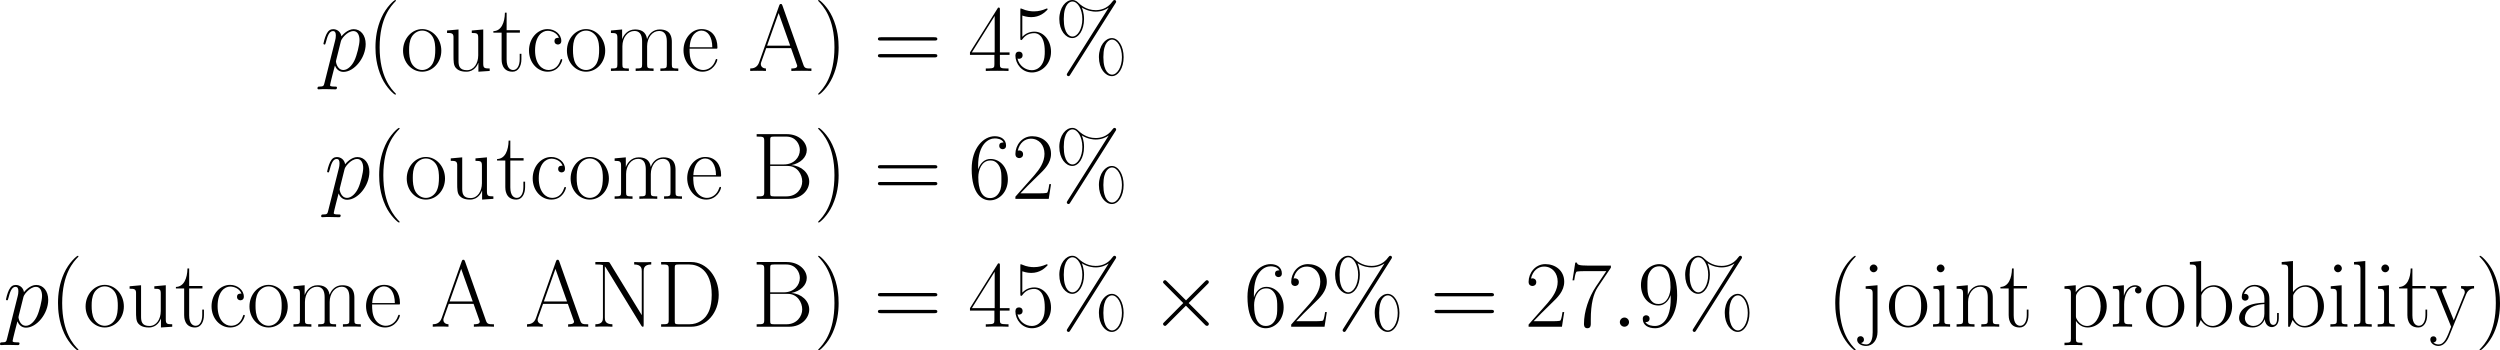 <svg xmlns="http://www.w3.org/2000/svg" xmlns:xlink="http://www.w3.org/1999/xlink" width="616.209pt" height="86.369pt" viewBox="-.236 -.319 616.209 86.369"><defs><path id="g2-37" d="M14.98-3.017c0-2.397-1.178-4.153-2.562-4.153-1.405.0-2.831 1.632-2.831 4.153s1.405 4.153 2.831 4.153c1.384.0 2.562-1.736 2.562-4.153zM12.439.806c-.537.0-1.88-.496-1.88-3.823.0-3.347 1.343-3.823 1.88-3.823 1.136.0 2.17 1.632 2.17 3.823S13.575.806 12.439.806zm.744-15.559C13.327-14.98 13.348-15.001 13.348-15.104 13.348-15.352 13.162-15.476 12.997-15.476 12.79-15.476 12.707-15.332 12.563-15.166c-1.198 1.715-2.851 1.901-3.699 1.901-2.066.0-3.327-1.198-3.719-1.57C4.876-15.084 4.484-15.476 3.781-15.476c-1.405.0-2.831 1.632-2.831 4.153S2.356-7.17 3.781-7.17c1.384.0 2.562-1.736 2.562-4.153.0-1.426-.434-2.397-.496-2.521C7.108-13.038 8.348-12.935 8.885-12.935c1.322.0 2.273-.496 2.789-.847L11.695-13.761 2.769.372c-.186.289-.186.331-.186.393.0.227.186.372.372.372s.248-.103.393-.331l9.835-15.559zM3.802-7.5c-.537.0-1.88-.496-1.88-3.823.0-3.347 1.343-3.823 1.88-3.823 1.136.0 2.17 1.632 2.17 3.823S4.938-7.5 3.802-7.5z"/><path id="g2-40" d="M6.323 5.042C6.323 5.021 6.323 4.98 6.261 4.918 5.31 3.947 2.769 1.302 2.769-5.145s2.5-9.071 3.513-10.104C6.281-15.27 6.323-15.311 6.323-15.373S6.261-15.476 6.178-15.476c-.227.0-1.984 1.529-2.996 3.802C2.149-9.381 1.86-7.149 1.86-5.166c0 1.488.145 4.009 1.384 6.674C4.236 3.657 5.93 5.166 6.178 5.166c.103.0.145-.041.145-.124z"/><path id="g2-41" d="M5.434-5.145C5.434-6.633 5.29-9.153 4.05-11.819c-.992-2.149-2.686-3.657-2.934-3.657C1.054-15.476.971-15.456.971-15.352.971-15.311.992-15.29 1.012-15.249c.992 1.033 3.513 3.657 3.513 10.083.0 6.447-2.5 9.071-3.513 10.104C.992 4.98.971 5.0.971 5.042c0 .103.083.124.145.124.227.0 1.984-1.529 2.996-3.802C5.145-.93 5.434-3.161 5.434-5.145z"/><path id="g2-50" d="M8.616-3.203H8.244C8.038-1.736 7.872-1.488 7.79-1.364c-.103.165-1.591.165-1.88.165H1.942c.744-.806 2.19-2.273 3.947-3.967C7.149-6.364 8.616-7.769 8.616-9.815c0-2.438-1.942-3.843-4.112-3.843-2.273.0-3.657 2.004-3.657 3.864.0.806.599.909.847.909.207.0.827-.124.827-.847.0-.641-.537-.827-.827-.827C1.57-10.559 1.446-10.538 1.364-10.497c.393-1.756 1.591-2.624 2.851-2.624 1.798.0 2.975 1.426 2.975 3.306.0 1.798-1.054 3.347-2.232 4.69L.847-.475V0H8.12L8.616-3.203z"/><path id="g2-52" d="M6.943-13.369C6.943-13.803 6.922-13.823 6.55-13.823L.413-4.05v.537H5.744v2.025C5.744-.744 5.703-.537 4.256-.537H3.864V0c.661-.041 1.777-.041 2.48-.041s1.818.0 2.48.041V-.537H8.43c-1.446.0-1.488-.207-1.488-.95V-3.513H9.05v-.537H6.943v-9.319zM5.806-12.005v7.955H.827l4.98-7.955z"/><path id="g2-53" d="M2.356-12.088C2.562-12.005 3.409-11.736 4.277-11.736c1.922.0 2.975-1.033 3.575-1.632.0-.165.0-.269-.124-.269C7.707-13.637 7.666-13.637 7.5-13.555 6.777-13.245 5.93-12.997 4.897-12.997 4.277-12.997 3.347-13.079 2.335-13.534c-.227-.103-.269-.103-.289-.103-.103.0-.124.021-.124.434V-7.211c0 .372.0.475.207.475.103.0.145-.041.248-.186.661-.93 1.57-1.322 2.603-1.322.723.0 2.273.455 2.273 3.988.0.661.0 1.86-.62 2.81C6.116-.599 5.31-.165 4.422-.165c-1.364.0-2.748-.95-3.12-2.541C1.384-2.686 1.55-2.645 1.632-2.645c.269.0.785-.145.785-.785.0-.558-.393-.785-.785-.785-.475.0-.785.289-.785.868C.847-1.55 2.273.331 4.463.331c2.128.0 4.153-1.839 4.153-4.504.0-2.48-1.612-4.401-3.616-4.401-1.054.0-1.942.393-2.645 1.136v-4.649z"/><path id="g2-54" d="M2.19-7.129c0-4.938 2.314-6.054 3.657-6.054C6.281-13.183 7.335-13.1 7.748-12.294c-.331.0-.95.0-.95.723C6.798-11.013 7.253-10.827 7.542-10.827 7.728-10.827 8.286-10.91 8.286-11.612c0-1.302-1.033-2.046-2.459-2.046-2.459.0-5.042 2.562-5.042 7.129C.785-.909 3.12.331 4.773.331c2.004.0 3.905-1.798 3.905-4.566.0-2.583-1.674-4.463-3.781-4.463-1.26.0-2.19.827-2.707 2.273V-7.129zM4.773-.165c-2.541.0-2.541-3.802-2.541-4.566.0-1.488.703-3.637 2.624-3.637.351.0 1.364.0 2.046 1.426.372.806.372 1.653.372 2.686.0 1.116.0 1.942-.434 2.769C6.385-.641 5.724-.165 4.773-.165z"/><path id="g2-55" d="M9.319-12.873v-.455H4.463c-2.418.0-2.459-.269-2.541-.661H1.55L.95-10.125h.372C1.384-10.517 1.529-11.571 1.777-11.964c.124-.165 1.653-.165 2.004-.165H8.327L6.033-8.72C4.504-6.426 3.451-3.327 3.451-.62c0 .248.0.95.744.95S4.938-.372 4.938-.641v-.95c0-3.389.579-5.62 1.529-7.046l2.851-4.236z"/><path id="g2-57" d="M7.273-6.116c0 4.546-1.88 5.951-3.43 5.951-.475.0-1.632-.062-2.108-.868.537.083.93-.207.93-.723.0-.558-.455-.744-.744-.744-.186.0-.744.083-.744.785C1.178-.31 2.397.331 3.885.331c2.376.0 4.794-2.603 4.794-7.149.0-5.662-2.314-6.839-3.885-6.839-2.046.0-4.009 1.798-4.009 4.566.0 2.562 1.674 4.463 3.781 4.463 1.736.0 2.5-1.612 2.707-2.294v.806zM4.608-4.959c-.558.0-1.343-.103-1.984-1.343-.434-.806-.434-1.756-.434-2.769.0-1.219.0-2.066.579-2.975C3.058-12.48 3.595-13.183 4.794-13.183c2.438.0 2.438 3.74 2.438 4.566.0 1.467-.661 3.657-2.624 3.657z"/><path id="g2-61" d="M13.286-6.633c.31.0.62.0.62-.351C13.906-7.356 13.555-7.356 13.203-7.356H1.653c-.351.0-.703.0-.703.372.0.351.31.351.62.351H13.286zM13.203-2.955C13.555-2.955 13.906-2.955 13.906-3.327c0-.351-.31-.351-.62-.351H1.57c-.31.0-.62.0-.62.351.0.372.351.372.703.372H13.203z"/><path id="g2-65" d="M7.5-14.278c-.103-.269-.145-.331-.351-.331S6.901-14.546 6.798-14.278L2.418-1.88C2.025-.765 1.198-.537.475-.537V0C.847-.041 1.674-.041 2.066-.041c.517.0 1.343.0 1.839.041V-.537C2.934-.579 2.789-1.24 2.789-1.488 2.789-1.674 2.831-1.777 2.872-1.901L3.967-4.98H9.381l1.24 3.513C10.724-1.219 10.724-1.178 10.724-1.095c0 .558-.888.558-1.281.558V0C10.042-.041 11.116-.041 11.757-.041c.537.0 1.57.0 2.066.041V-.537c-1.095.0-1.467.0-1.736-.765L7.5-14.278zM6.674-12.625 9.195-5.517H4.153L6.674-12.625z"/><path id="g2-66" d="M1.074-14.113V-13.575c1.426.0 1.653.0 1.653.93V-1.467c0 .93-.227.93-1.653.93V0H8.182c2.645.0 4.36-1.88 4.36-3.761.0-1.86-1.694-3.451-3.905-3.595 1.984-.393 3.368-1.715 3.368-3.285.0-1.715-1.694-3.471-4.36-3.471H1.074zM4.029-7.5v-5.269C4.029-13.472 4.071-13.575 4.897-13.575H7.542c2.046.0 2.955 1.653 2.955 2.934.0 1.57-1.26 3.141-3.492 3.141H4.029zM4.897-.537c-.827.0-.868-.103-.868-.806V-7.17H7.852c2.128.0 3.161 1.88 3.161 3.389S9.835-.537 7.583-.537H4.897z"/><path id="g2-68" d="M1.074-14.113V-13.575c1.426.0 1.653.0 1.653.93V-1.467c0 .93-.227.93-1.653.93V0H7.645c3.327.0 5.992-3.058 5.992-6.943.0-3.905-2.624-7.17-5.992-7.17H1.074zM4.918-.537c-.827.0-.868-.103-.868-.806V-12.769C4.05-13.472 4.091-13.575 4.918-13.575H7.232c1.715.0 4.876 1.012 4.876 6.633.0 2.913-.847 4.091-1.24 4.649C10.373-1.653 9.195-.537 7.232-.537H4.918z"/><path id="g2-78" d="M4.236-13.865C4.091-14.092 4.071-14.113 3.678-14.113H1.054V-13.575h.393c.827.0 1.198.103 1.26.124V-2.025c0 .517.0 1.488-1.653 1.488V0c.475-.041 1.343-.041 1.86-.041s1.384.0 1.86.041V-.537c-1.653.0-1.653-.971-1.653-1.488V-13.162C3.265-13.038 3.265-12.997 3.409-12.79L11.075-.248C11.22.0 11.282.0 11.385.0 11.592.0 11.592-.062 11.592-.455v-11.633c0-.517.0-1.488 1.653-1.488V-14.113C12.769-14.071 11.902-14.071 11.385-14.071S10.001-14.071 9.525-14.113V-13.575c1.653.0 1.653.971 1.653 1.488v9.567L4.236-13.865z"/><path id="g2-97" d="M7.439-5.352c0-1.364.0-2.087-.868-2.893C5.806-8.926 4.918-9.133 4.215-9.133c-1.632.0-2.81 1.281-2.81 2.645.0.765.62.806.744.806.269.0.744-.165.744-.744.0-.517-.393-.744-.744-.744C2.066-7.17 1.963-7.149 1.901-7.129c.434-1.302 1.55-1.674 2.273-1.674C5.207-8.802 6.343-7.893 6.343-6.157v.909C5.124-5.207 3.657-5.042 2.5-4.422 1.198-3.699.827-2.665.827-1.88.827-.289 2.686.165 3.781.165c1.136.0 2.19-.641 2.645-1.818C6.467-.744 7.046.083 7.955.083c.434.0 1.529-.289 1.529-1.922V-2.996H9.112v1.178C9.112-.558 8.554-.393 8.286-.393 7.439-.393 7.439-1.467 7.439-2.376V-5.352zM6.343-2.872c0 1.798-1.281 2.707-2.418 2.707-1.033.0-1.839-.765-1.839-1.715.0-.62.269-1.715 1.467-2.376.992-.558 2.128-.641 2.789-.682V-2.872z"/><path id="g2-98" d="M3.099-14.34.641-14.113V-13.575c1.219.0 1.405.124 1.405 1.116V0h.372l.599-1.467C3.616-.496 4.504.165 5.703.165c2.066.0 4.153-1.818 4.153-4.628.0-2.645-1.86-4.587-3.947-4.587-1.281.0-2.19.682-2.81 1.488V-14.34zM3.141-6.509c0-.372.0-.434.289-.868.806-1.24 1.963-1.343 2.356-1.343C6.405-8.72 8.534-8.389 8.534-4.484 8.534-.393 6.095-.165 5.6-.165 4.959-.165 4.029-.413 3.368-1.612c-.227-.393-.227-.434-.227-.806V-6.509z"/><path id="g2-99" d="M7.211-7.232c-.393.0-.971.0-.971.723.0.579.475.744.744.744C7.129-5.765 7.728-5.827 7.728-6.55c0-1.467-1.405-2.583-2.996-2.583-2.19.0-4.05 2.025-4.05 4.67C.682-1.715 2.624.165 4.732.165c2.562.0 3.203-2.376 3.203-2.603C7.934-2.521 7.914-2.583 7.769-2.583S7.604-2.562 7.521-2.294C6.984-.62 5.806-.207 4.918-.207c-1.322.0-2.913-1.219-2.913-4.277.0-3.141 1.529-4.277 2.748-4.277.806.0 2.004.393 2.459 1.529z"/><path id="g2-101" d="M7.872-4.856C7.955-4.938 7.955-4.98 7.955-5.186c0-2.108-1.116-3.947-3.471-3.947C2.294-9.133.558-7.046.558-4.504.558-1.818 2.521.165 4.711.165c2.314.0 3.223-2.19 3.223-2.624.0-.145-.124-.145-.165-.145C7.624-2.603 7.604-2.562 7.521-2.314 7.067-.909 5.93-.207 4.856-.207c-.888.0-1.777-.496-2.335-1.405-.641-1.054-.641-2.273-.641-3.244H7.872zM1.901-5.166C2.046-8.141 3.637-8.802 4.463-8.802c1.405.0 2.356 1.322 2.376 3.637H1.901z"/><path id="g2-105" d="M3.203-12.728c0-.455-.372-.847-.847-.847-.455.0-.847.372-.847.847.0.455.372.847.847.847.455.0.847-.372.847-.847zM.785-8.823V-8.286C1.942-8.286 2.108-8.162 2.108-7.17v5.744C2.108-.641 2.025-.537.703-.537V0c.496-.041 1.384-.041 1.901-.041.496.0 1.343.0 1.818.041V-.537c-1.219.0-1.26-.124-1.26-.868V-9.05l-2.376.227z"/><path id="g2-106" d="M3.761-12.728c0-.455-.372-.847-.847-.847-.455.0-.847.372-.847.847.0.455.372.847.847.847.455.0.847-.372.847-.847zM1.178-8.823V-8.286C2.541-8.286 2.707-8.141 2.707-7.149V1.219c0 1.033-.186 2.645-1.405 2.645C1.157 3.864.599 3.843.145 3.554.289 3.533.806 3.389.806 2.81c0-.393-.269-.744-.744-.744-.455.0-.744.31-.744.765.0.827.909 1.364 1.963 1.364 1.426.0 2.48-1.302 2.48-3.058V-9.05l-2.583.227z"/><path id="g2-108" d="M3.161-14.34.703-14.113V-13.575c1.219.0 1.405.124 1.405 1.116V-1.426C2.108-.641 2.025-.537.703-.537V0c.496-.041 1.405-.041 1.922-.041.537.0 1.446.0 1.942.041V-.537c-1.322.0-1.405-.083-1.405-.888V-14.34z"/><path id="g2-109" d="M13.968-6.281c0-1.033-.186-2.769-2.645-2.769-1.405.0-2.376.95-2.748 2.066H8.554c-.248-1.694-1.467-2.066-2.624-2.066-1.632.0-2.48 1.26-2.789 2.087H3.12V-9.05L.682-8.823V-8.286C1.901-8.286 2.087-8.162 2.087-7.17v5.744C2.087-.641 2.004-.537.682-.537V0C1.178-.041 2.087-.041 2.624-.041s1.467.0 1.963.041V-.537c-1.322.0-1.405-.083-1.405-.888V-5.393c0-1.901 1.157-3.327 2.603-3.327 1.529.0 1.694 1.364 1.694 2.356v4.938C7.48-.641 7.397-.537 6.075-.537V0c.496-.041 1.405-.041 1.942-.041s1.467.0 1.963.041V-.537c-1.322.0-1.405-.083-1.405-.888V-5.393c0-1.901 1.157-3.327 2.603-3.327 1.529.0 1.694 1.364 1.694 2.356v4.938c0 .785-.083.888-1.405.888V0c.496-.041 1.405-.041 1.942-.041s1.467.0 1.963.041V-.537c-1.322.0-1.405-.083-1.405-.888V-6.281z"/><path id="g2-110" d="M8.575-6.281C8.575-7.335 8.368-9.05 5.93-9.05c-1.632.0-2.48 1.26-2.789 2.087H3.12V-9.05L.682-8.823V-8.286C1.901-8.286 2.087-8.162 2.087-7.17v5.744C2.087-.641 2.004-.537.682-.537V0C1.178-.041 2.087-.041 2.624-.041s1.467.0 1.963.041V-.537c-1.322.0-1.405-.083-1.405-.888V-5.393c0-1.901 1.157-3.327 2.603-3.327 1.529.0 1.694 1.364 1.694 2.356v4.938C7.48-.641 7.397-.537 6.075-.537V0c.496-.041 1.405-.041 1.942-.041s1.467.0 1.963.041V-.537c-1.322.0-1.405-.083-1.405-.888V-6.281z"/><path id="g2-111" d="M8.906-4.422c0-2.645-1.922-4.711-4.174-4.711S.558-7.067.558-4.422C.558-1.818 2.48.165 4.732.165s4.174-1.984 4.174-4.587zM4.732-.207c-.971.0-1.798-.579-2.273-1.384-.517-.93-.579-2.087-.579-2.996.0-.868.041-1.942.579-2.872.413-.682 1.219-1.343 2.273-1.343.93.0 1.715.517 2.211 1.24.641.971.641 2.335.641 2.975C7.583-3.781 7.542-2.541 6.984-1.55 6.405-.599 5.517-.207 4.732-.207z"/><path id="g2-112" d="M4.546 3.492C3.223 3.492 3.141 3.409 3.141 2.603V-1.26C3.74-.393 4.608.165 5.703.165c2.066.0 4.153-1.818 4.153-4.628.0-2.603-1.798-4.587-3.926-4.587-1.24.0-2.252.682-2.831 1.508V-9.05l-2.459.227V-8.286C1.86-8.286 2.046-8.162 2.046-7.17V2.603C2.046 3.389 1.963 3.492.641 3.492v.537C1.136 3.988 2.046 3.988 2.583 3.988S4.05 3.988 4.546 4.029V3.492zM3.141-6.488c0-.289.0-.723.806-1.488C4.05-8.058 4.752-8.678 5.786-8.678c1.508.0 2.748 1.88 2.748 4.236S7.211-.165 5.579-.165c-.744.0-1.55-.351-2.17-1.322-.269-.455-.269-.579-.269-.909v-4.091z"/><path id="g2-114" d="M3.099-4.876c0-1.984.847-3.843 2.397-3.843C5.641-8.72 5.786-8.699 5.93-8.637c0 0-.455.145-.455.682C5.476-7.459 5.868-7.253 6.178-7.253 6.426-7.253 6.881-7.397 6.881-7.976c0-.661-.661-1.074-1.364-1.074-1.57.0-2.252 1.529-2.459 2.252H3.037V-9.05L.641-8.823V-8.286C1.86-8.286 2.046-8.162 2.046-7.17v5.744C2.046-.641 1.963-.537.641-.537V0C1.136-.041 2.087-.041 2.624-.041c.599.0 1.653.0 2.211.041V-.537c-1.488.0-1.736.0-1.736-.93V-4.876z"/><path id="g2-116" d="M3.12-8.348H6.013v-.537H3.12V-12.707H2.748C2.707-10.579 1.984-8.72.227-8.678V-8.348H2.025V-2.541c0 .393.0 2.707 2.397 2.707 1.219.0 1.922-1.198 1.922-2.727V-3.74H5.971v1.157c0 1.426-.558 2.376-1.426 2.376-.599.0-1.426-.413-1.426-2.294V-8.348z"/><path id="g2-117" d="M6.075-8.823V-8.286C7.294-8.286 7.48-8.162 7.48-7.17v3.761c0 1.736-.93 3.244-2.459 3.244-1.694.0-1.839-1.012-1.839-2.087V-9.05L.682-8.823V-8.286c.827.0 1.384.0 1.405.827v3.967c0 1.384.0 2.273.537 2.851.269.269.785.806 2.273.806 1.756.0 2.438-1.488 2.603-1.922H7.521V.165L9.98.0V-.537c-1.219.0-1.405-.124-1.405-1.116V-9.05l-2.5.227z"/><path id="g2-121" d="M8.058-7.067C8.575-8.327 9.505-8.348 9.794-8.348v-.537C9.401-8.864 8.885-8.844 8.492-8.844c-.434.0-1.116.0-1.529-.041v.537C7.748-8.286 7.769-7.707 7.769-7.542 7.769-7.335 7.728-7.232 7.624-6.984L5.372-1.405 2.913-7.439C2.81-7.686 2.81-7.831 2.81-7.852 2.81-8.306 3.285-8.348 3.781-8.348v-.537C3.285-8.844 2.397-8.844 1.88-8.844c-.558.0-1.219.0-1.674-.041v.537C1.322-8.348 1.446-8.244 1.715-7.583L4.794.0C3.864 2.438 3.327 3.864 2.025 3.864 1.798 3.864 1.281 3.802.909 3.43 1.384 3.389 1.591 3.099 1.591 2.748s-.248-.661-.661-.661c-.455.0-.682.31-.682.682.0.827.847 1.426 1.777 1.426 1.198.0 1.942-1.157 2.356-2.19L8.058-7.067z"/><path id="g0-2" d="M8.038-5.744 3.905-9.856C3.657-10.104 3.616-10.145 3.451-10.145 3.244-10.145 3.037-9.959 3.037-9.732 3.037-9.587 3.079-9.546 3.306-9.319L7.439-5.166 3.306-1.012c-.227.227-.269.269-.269.413.0.227.207.413.413.413.165.0.207-.041.455-.289L8.017-4.587 12.294-.31C12.336-.289 12.48-.186 12.604-.186c.248.0.413-.186.413-.413C13.017-.641 13.017-.723 12.955-.827 12.935-.868 9.649-4.112 8.616-5.166l3.781-3.781c.103-.124.413-.393.517-.517C12.935-9.505 13.017-9.587 13.017-9.732c0-.227-.165-.413-.413-.413C12.439-10.145 12.356-10.063 12.129-9.835L8.038-5.744z"/><path id="g1-58" d="M3.802-.992c0-.599-.496-1.012-.992-1.012-.599.0-1.012.496-1.012.992C1.798-.413 2.294.0 2.789.0c.599.0 1.012-.496 1.012-.992z"/><path id="g1-112" d="M.888 2.624c-.145.62-.227.785-1.074.785-.248.0-.455.0-.455.393C-.641 3.843-.62 4.009-.393 4.009-.124 4.009.165 3.967.434 3.967h.888C1.756 3.967 2.81 4.009 3.244 4.009c.124.0.372.0.372-.372.0-.227-.145-.227-.496-.227-.95.0-1.012-.145-1.012-.31.0-.248.93-3.802 1.054-4.277.227.579.785 1.384 1.86 1.384 2.335.0 4.856-3.037 4.856-6.075.0-1.901-1.074-3.244-2.624-3.244-1.322.0-2.438 1.281-2.665 1.57-.165-1.033-.971-1.57-1.798-1.57-.599.0-1.074.289-1.467 1.074C.95-7.294.661-6.033.661-5.951s.083.186.227.186c.165.0.186-.021.31-.496.31-1.219.703-2.438 1.529-2.438.475.0.641.331.641.95C3.368-7.253 3.306-7.046 3.223-6.674L.888 2.624zM4.463-6.447c.145-.579.723-1.178 1.054-1.467C5.744-8.12 6.426-8.699 7.211-8.699 8.12-8.699 8.534-7.79 8.534-6.715c0 .992-.579 3.327-1.095 4.401C6.922-1.198 5.971-.207 5.021-.207c-1.405.0-1.632-1.777-1.632-1.86C3.389-2.128 3.43-2.294 3.451-2.397L4.463-6.447z"/></defs><g id="page1" transform="matrix(1.13 0 0 1.13 -63.26 -85.276)"><use x="125.66" y="90.66" xlink:href="#g1-112"/><use x="135.814" y="90.66" xlink:href="#g2-40"/><use x="143.131" y="90.66" xlink:href="#g2-111"/><use x="152.607" y="90.66" xlink:href="#g2-117"/><use x="163.163" y="90.66" xlink:href="#g2-116"/><use x="170.48" y="90.66" xlink:href="#g2-99"/><use x="178.877" y="90.66" xlink:href="#g2-111"/><use x="188.353" y="90.66" xlink:href="#g2-109"/><use x="204.306" y="90.66" xlink:href="#g2-101"/><use x="218.941" y="90.66" xlink:href="#g2-65"/><use x="233.266" y="90.66" xlink:href="#g2-41"/><use x="246.323" y="90.66" xlink:href="#g2-61"/><use x="266.936" y="90.66" xlink:href="#g2-52"/><use x="276.413" y="90.66" xlink:href="#g2-53"/><use x="285.889" y="90.66" xlink:href="#g2-37"/><use x="126.465" y="118.555" xlink:href="#g1-112"/><use x="136.619" y="118.555" xlink:href="#g2-40"/><use x="143.937" y="118.555" xlink:href="#g2-111"/><use x="153.413" y="118.555" xlink:href="#g2-117"/><use x="163.969" y="118.555" xlink:href="#g2-116"/><use x="171.286" y="118.555" xlink:href="#g2-99"/><use x="179.683" y="118.555" xlink:href="#g2-111"/><use x="189.159" y="118.555" xlink:href="#g2-109"/><use x="205.112" y="118.555" xlink:href="#g2-101"/><use x="219.746" y="118.555" xlink:href="#g2-66"/><use x="233.266" y="118.555" xlink:href="#g2-41"/><use x="246.323" y="118.555" xlink:href="#g2-61"/><use x="266.936" y="118.555" xlink:href="#g2-54"/><use x="276.413" y="118.555" xlink:href="#g2-50"/><use x="285.889" y="118.555" xlink:href="#g2-37"/><use x="56.413" y="146.451" xlink:href="#g1-112"/><use x="66.567" y="146.451" xlink:href="#g2-40"/><use x="73.885" y="146.451" xlink:href="#g2-111"/><use x="83.361" y="146.451" xlink:href="#g2-117"/><use x="93.917" y="146.451" xlink:href="#g2-116"/><use x="101.234" y="146.451" xlink:href="#g2-99"/><use x="109.631" y="146.451" xlink:href="#g2-111"/><use x="119.107" y="146.451" xlink:href="#g2-109"/><use x="135.06" y="146.451" xlink:href="#g2-101"/><use x="149.694" y="146.451" xlink:href="#g2-65"/><use x="170.258" y="146.451" xlink:href="#g2-65"/><use x="184.583" y="146.451" xlink:href="#g2-78"/><use x="198.909" y="146.451" xlink:href="#g2-68"/><use x="219.746" y="146.451" xlink:href="#g2-66"/><use x="233.266" y="146.451" xlink:href="#g2-41"/><use x="246.323" y="146.451" xlink:href="#g2-61"/><use x="266.936" y="146.451" xlink:href="#g2-52"/><use x="276.413" y="146.451" xlink:href="#g2-53"/><use x="285.889" y="146.451" xlink:href="#g2-37"/><use x="306.434" y="146.451" xlink:href="#g0-2"/><use x="327.096" y="146.451" xlink:href="#g2-54"/><use x="336.572" y="146.451" xlink:href="#g2-50"/><use x="346.049" y="146.451" xlink:href="#g2-37"/><use x="367.741" y="146.451" xlink:href="#g2-61"/><use x="388.355" y="146.451" xlink:href="#g2-50"/><use x="397.831" y="146.451" xlink:href="#g2-55"/><use x="407.307" y="146.451" xlink:href="#g1-58"/><use x="412.927" y="146.451" xlink:href="#g2-57"/><use x="422.403" y="146.451" xlink:href="#g2-37"/><use x="454.23" y="146.451" xlink:href="#g2-40"/><use x="461.548" y="146.451" xlink:href="#g2-106"/><use x="467.246" y="146.451" xlink:href="#g2-111"/><use x="476.722" y="146.451" xlink:href="#g2-105"/><use x="481.88" y="146.451" xlink:href="#g2-110"/><use x="491.896" y="146.451" xlink:href="#g2-116"/><use x="505.451" y="146.451" xlink:href="#g2-112"/><use x="516.007" y="146.451" xlink:href="#g2-114"/><use x="523.324" y="146.451" xlink:href="#g2-111"/><use x="532.8" y="146.451" xlink:href="#g2-98"/><use x="543.356" y="146.451" xlink:href="#g2-97"/><use x="552.832" y="146.451" xlink:href="#g2-98"/><use x="563.388" y="146.451" xlink:href="#g2-105"/><use x="568.546" y="146.451" xlink:href="#g2-108"/><use x="573.704" y="146.451" xlink:href="#g2-105"/><use x="578.863" y="146.451" xlink:href="#g2-116"/><use x="585.64" y="146.451" xlink:href="#g2-121"/><use x="595.656" y="146.451" xlink:href="#g2-41"/></g></svg>